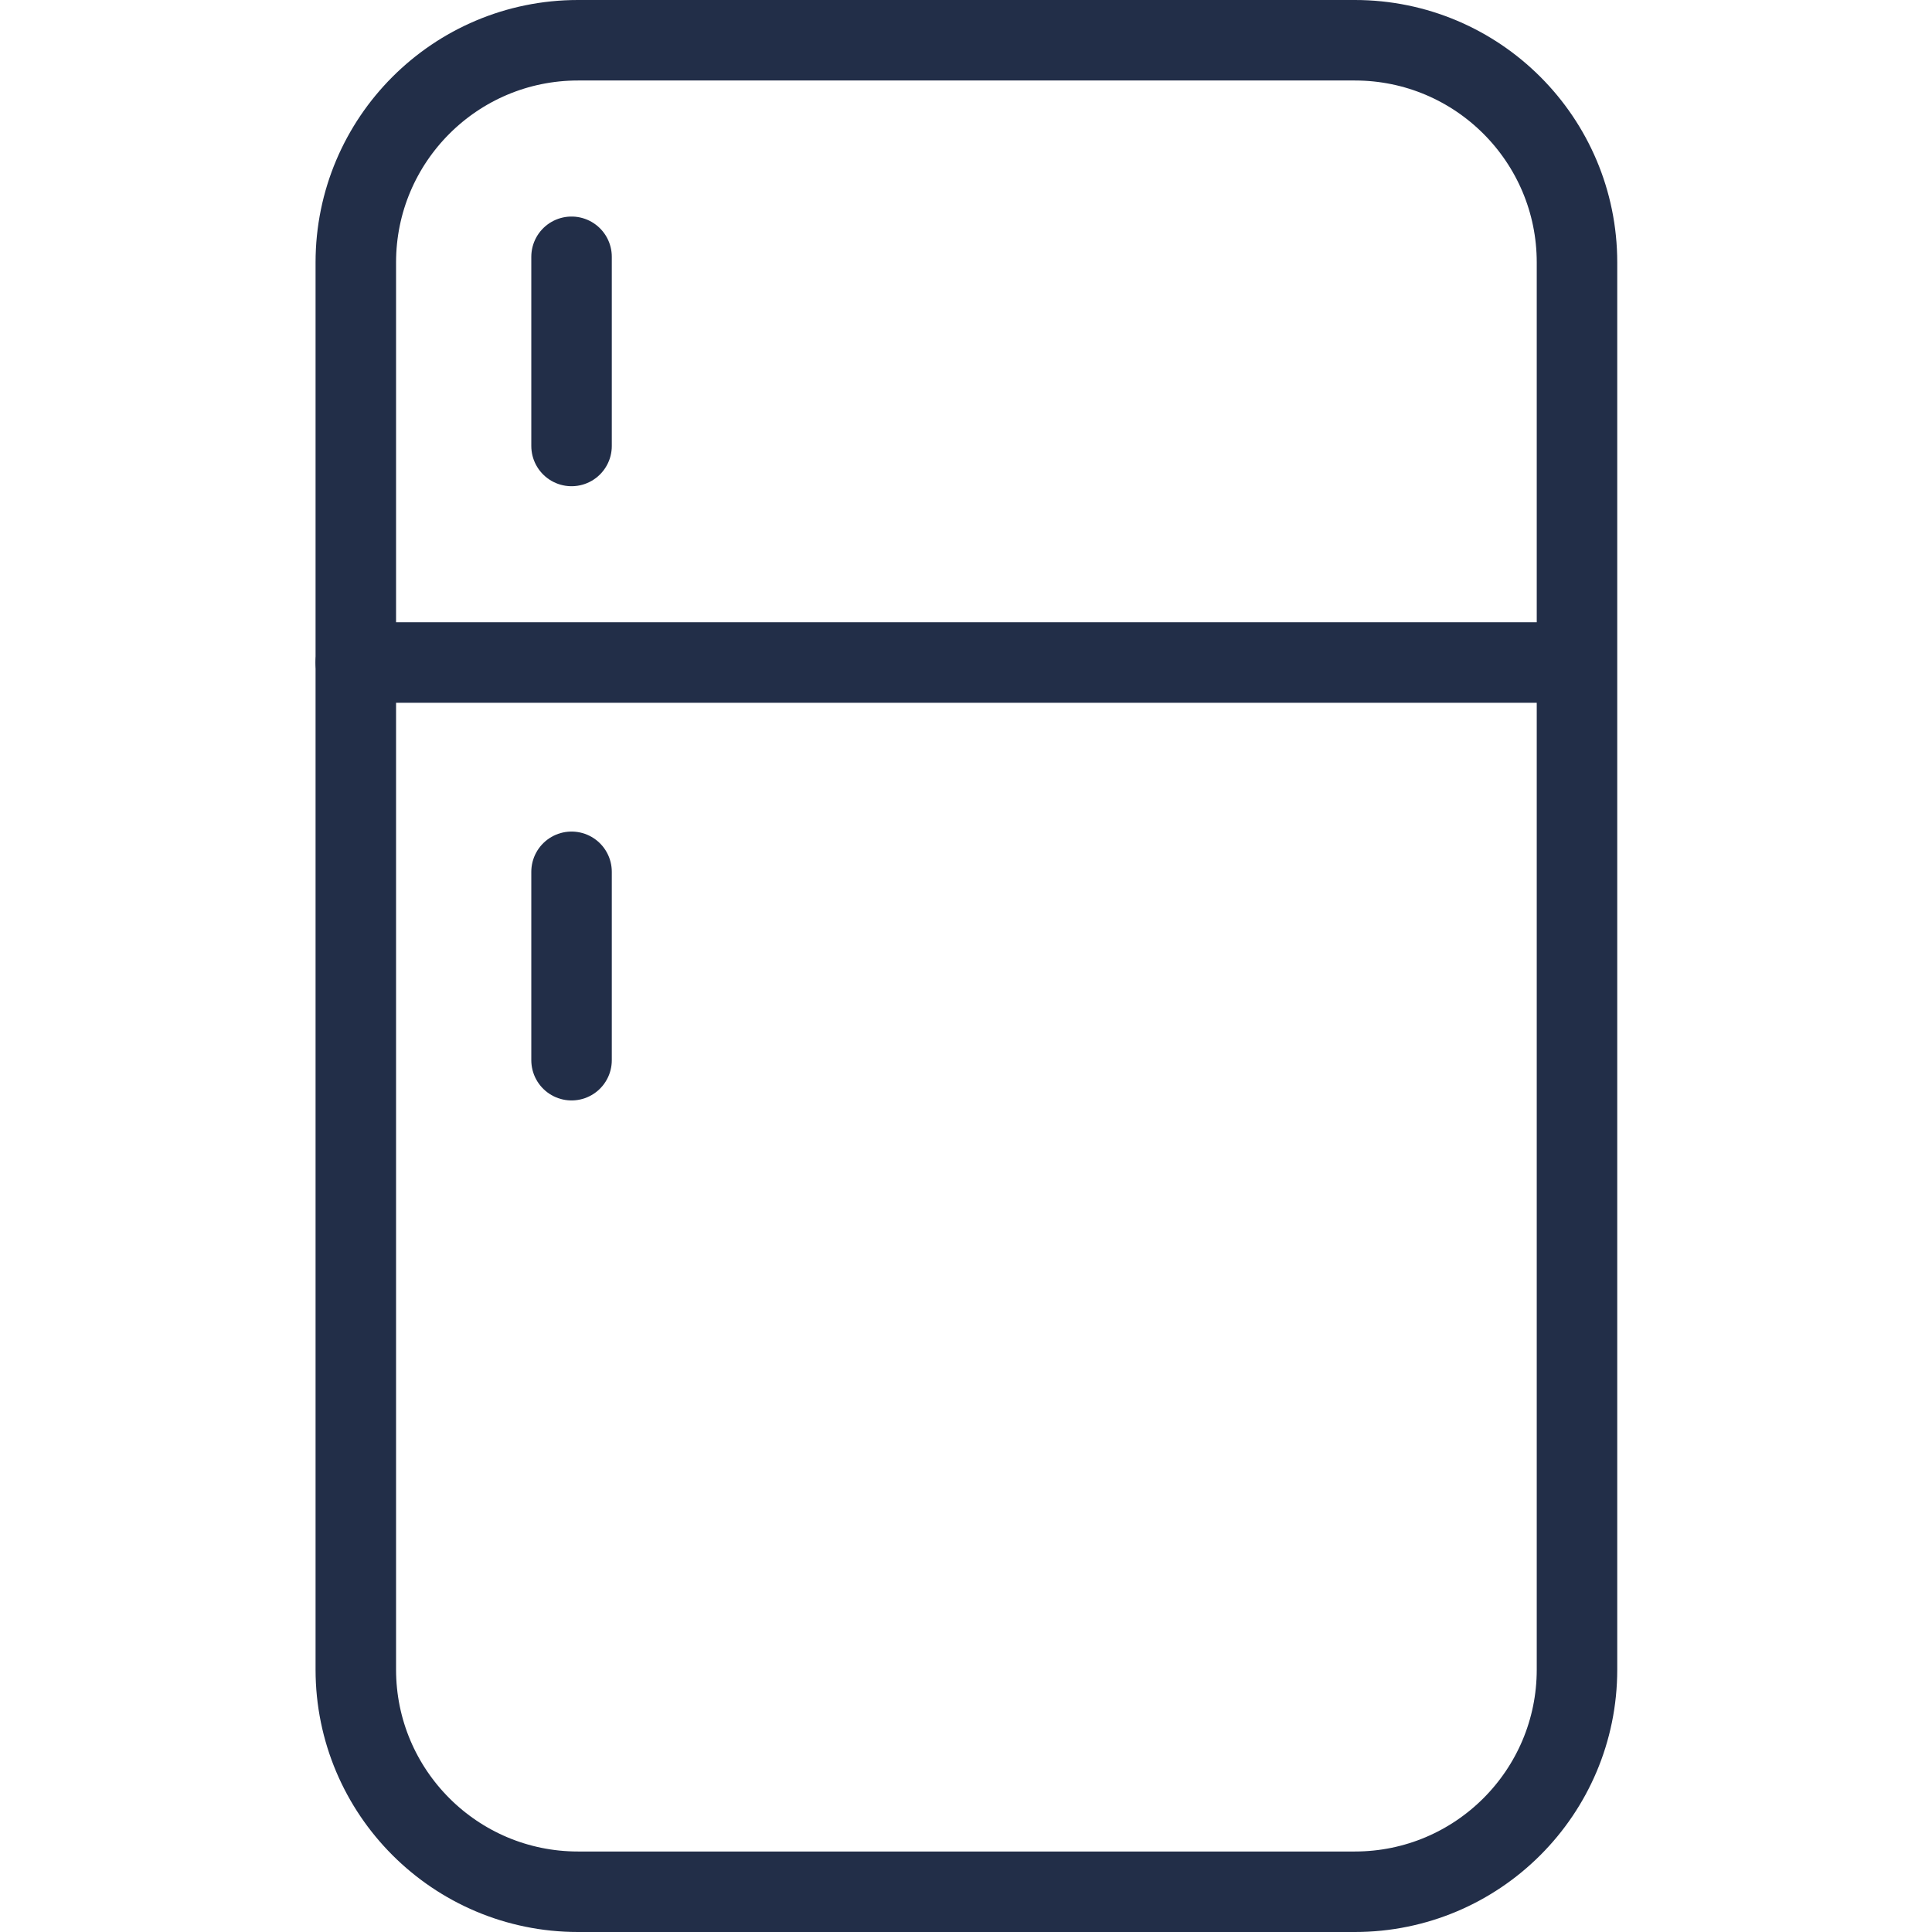 <svg xmlns="http://www.w3.org/2000/svg" fill="none" viewBox="0 0 24 24" height="24" width="24">
<g id="stay-features_fridge 1">
<path stroke-linejoin="round" stroke-linecap="round" stroke="#222E48" d="M16.83 0.5H7.18C5.656 0.5 4.42 1.736 4.42 3.26V20.74C4.42 22.264 5.656 23.5 7.18 23.5H16.83C18.354 23.5 19.59 22.264 19.59 20.74V3.26C19.59 1.736 18.354 0.5 16.83 0.5Z" id="Vector"></path>
<path stroke-linejoin="round" stroke-linecap="round" stroke="#222E48" d="M4.42 8.23H19.58" id="Vector_2"></path>
<path stroke-linejoin="round" stroke-linecap="round" stroke="#222E48" d="M7.1 3.19V5.54" id="Vector_3"></path>
<path stroke-linejoin="round" stroke-linecap="round" stroke="#222E48" d="M7.1 10.83V13.17" id="Vector_4"></path>
</g>
</svg>
